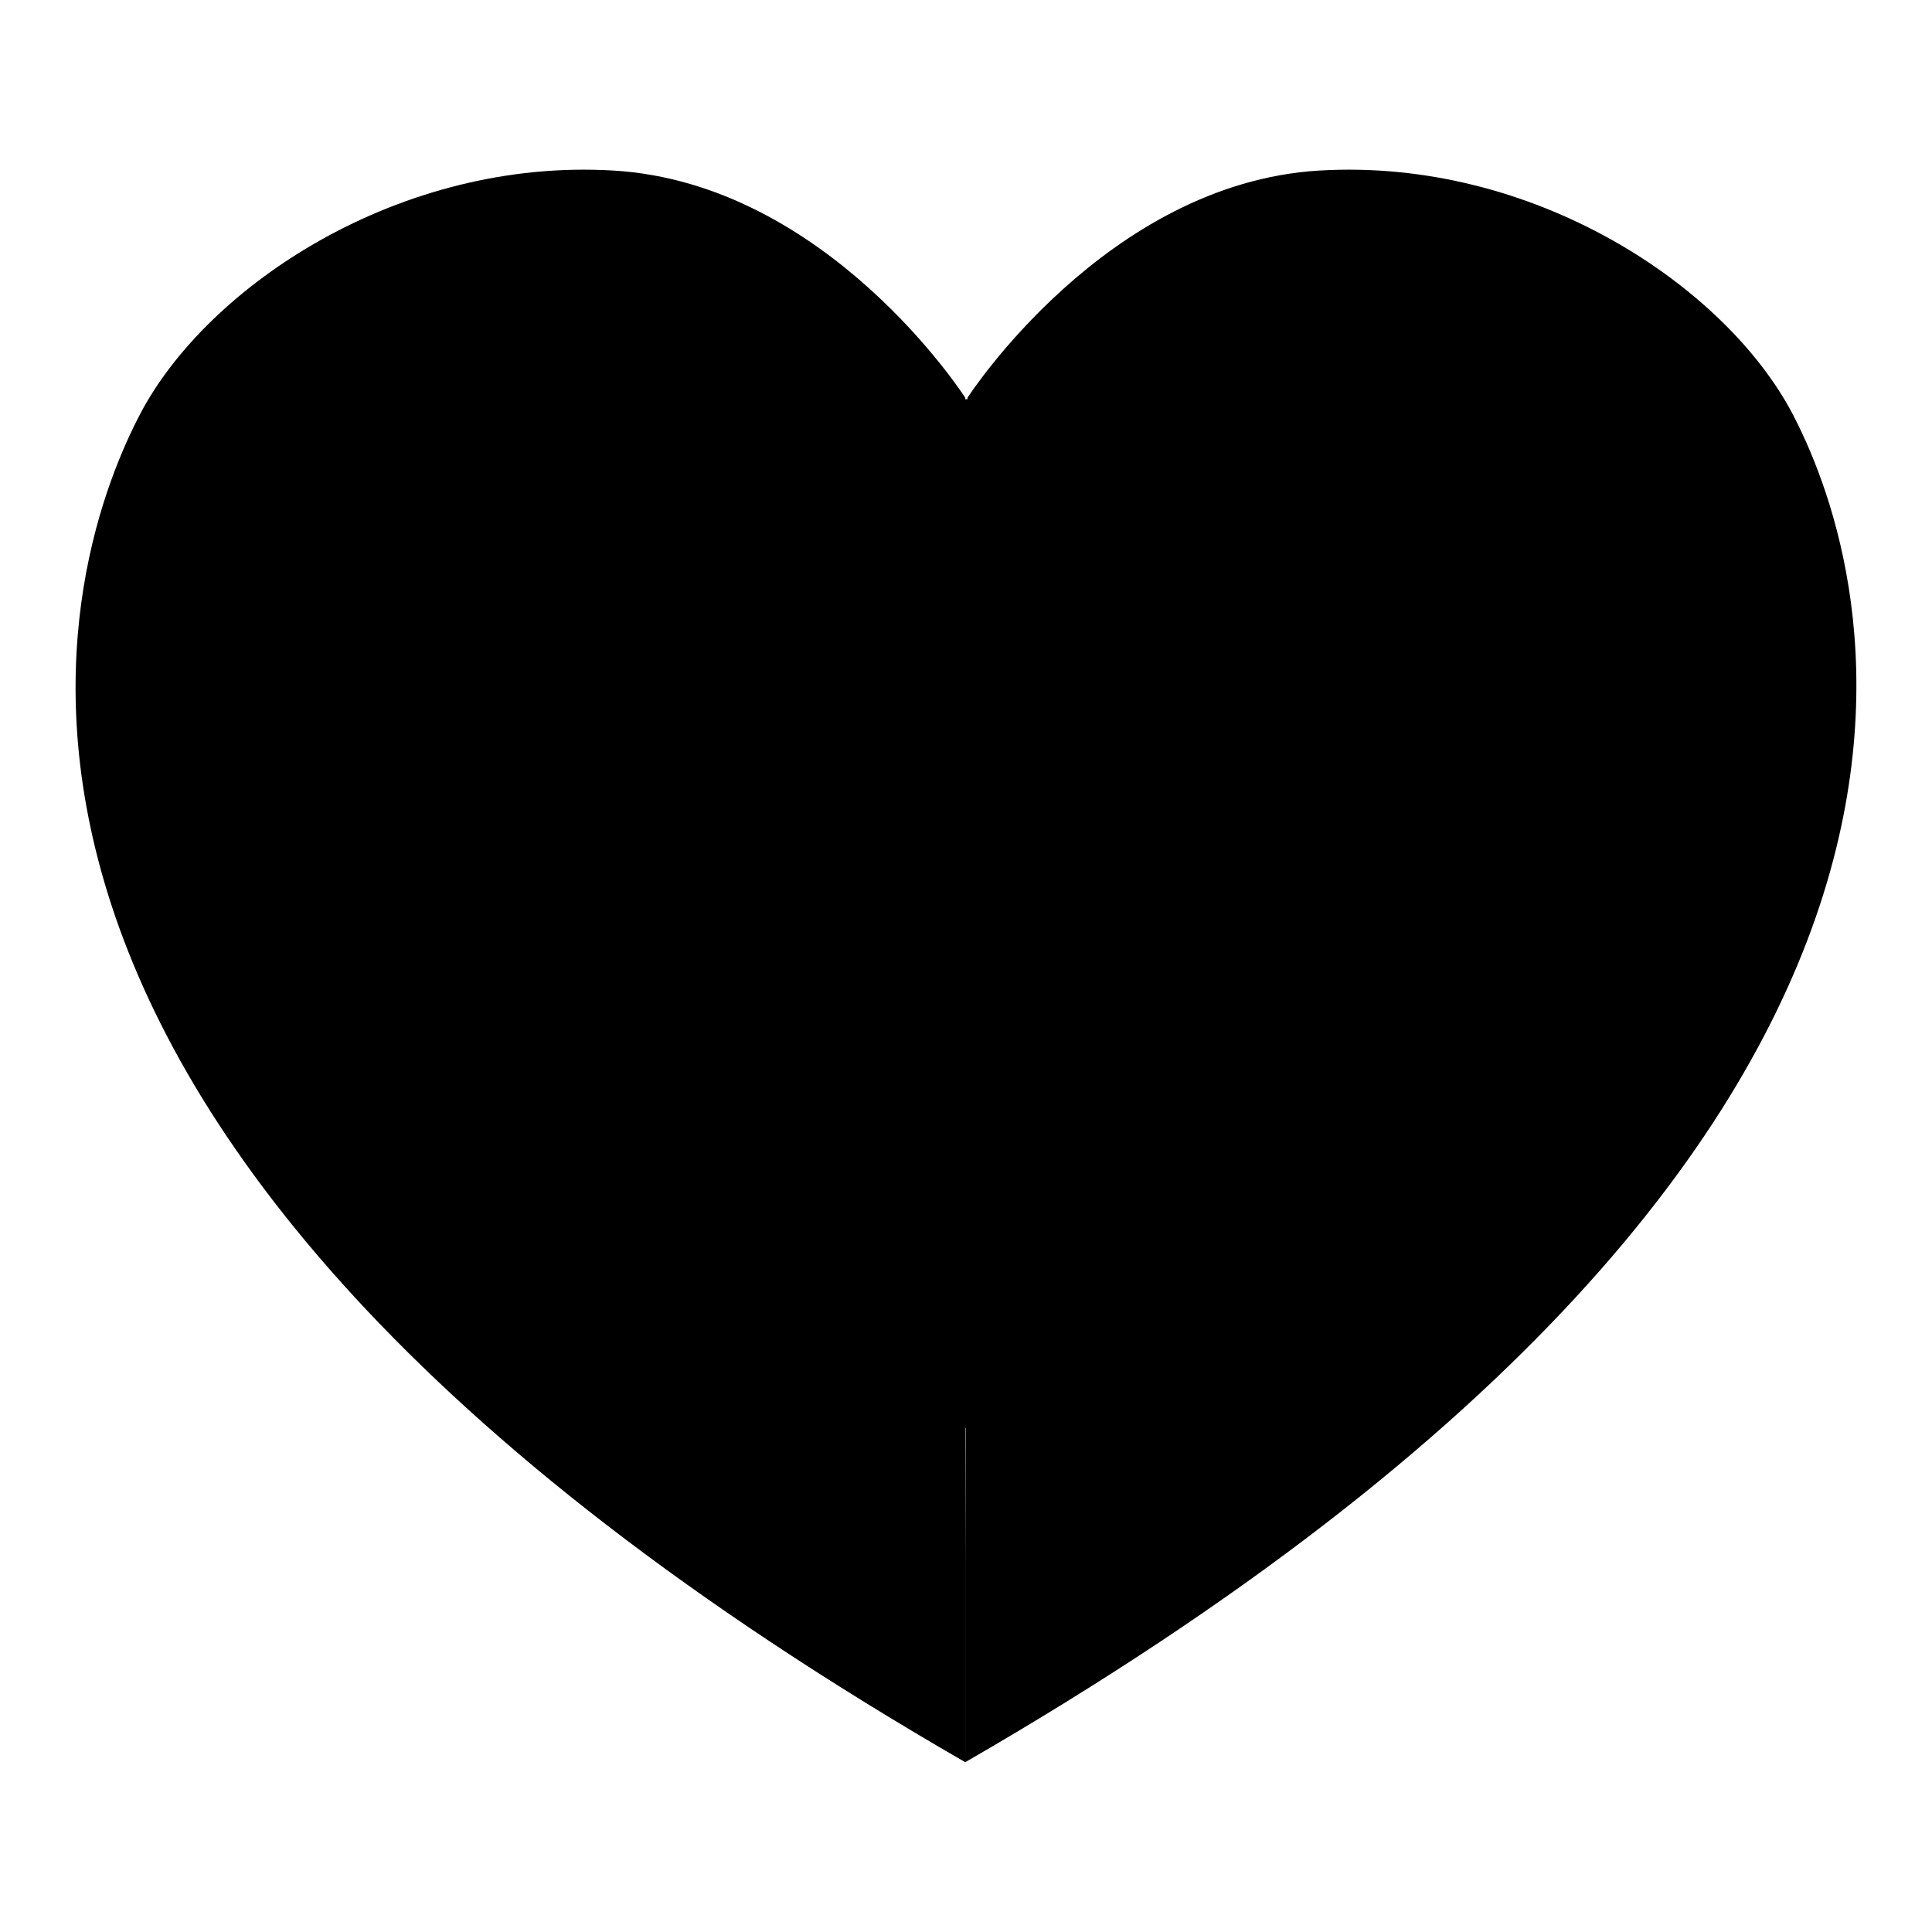 <?xml version="1.0" encoding="utf-8"?>
<!-- Svg Vector Icons : http://www.onlinewebfonts.com/icon -->
<!DOCTYPE svg PUBLIC "-//W3C//DTD SVG 1.1//EN" "http://www.w3.org/Graphics/SVG/1.1/DTD/svg11.dtd">
<svg version="1.1" xmlns="http://www.w3.org/2000/svg" xmlns:xlink="http://www.w3.org/1999/xlink" x="0px" y="0px" viewBox="0 0 256 256" enable-background="new 0 0 256 256" xml:space="preserve">
<g><g><path fill="#000000" d="M127.9,208.1v25.4C276.1,148,246.4,71.8,237.5,54.8l0,0c-8.9-16.9-34.3-33.9-62.7-32.2c-28.3,1.7-46.6,30.1-46.6,30.1v0.4v36"/><path fill="#000000" d="M127.9,233.5C-20.4,148,9.7,71.8,18.6,54.8l0,0c8.9-16.9,34.3-33.9,62.7-32.2c28.4,1.7,46.6,30.1,46.6,30.1v0.4"/><path fill="#000000" d="M18.6,54.8"/><path fill="#000000" d="M124.6,52.9h12.6v136.3h-12.6V52.9z"/></g></g>
</svg>